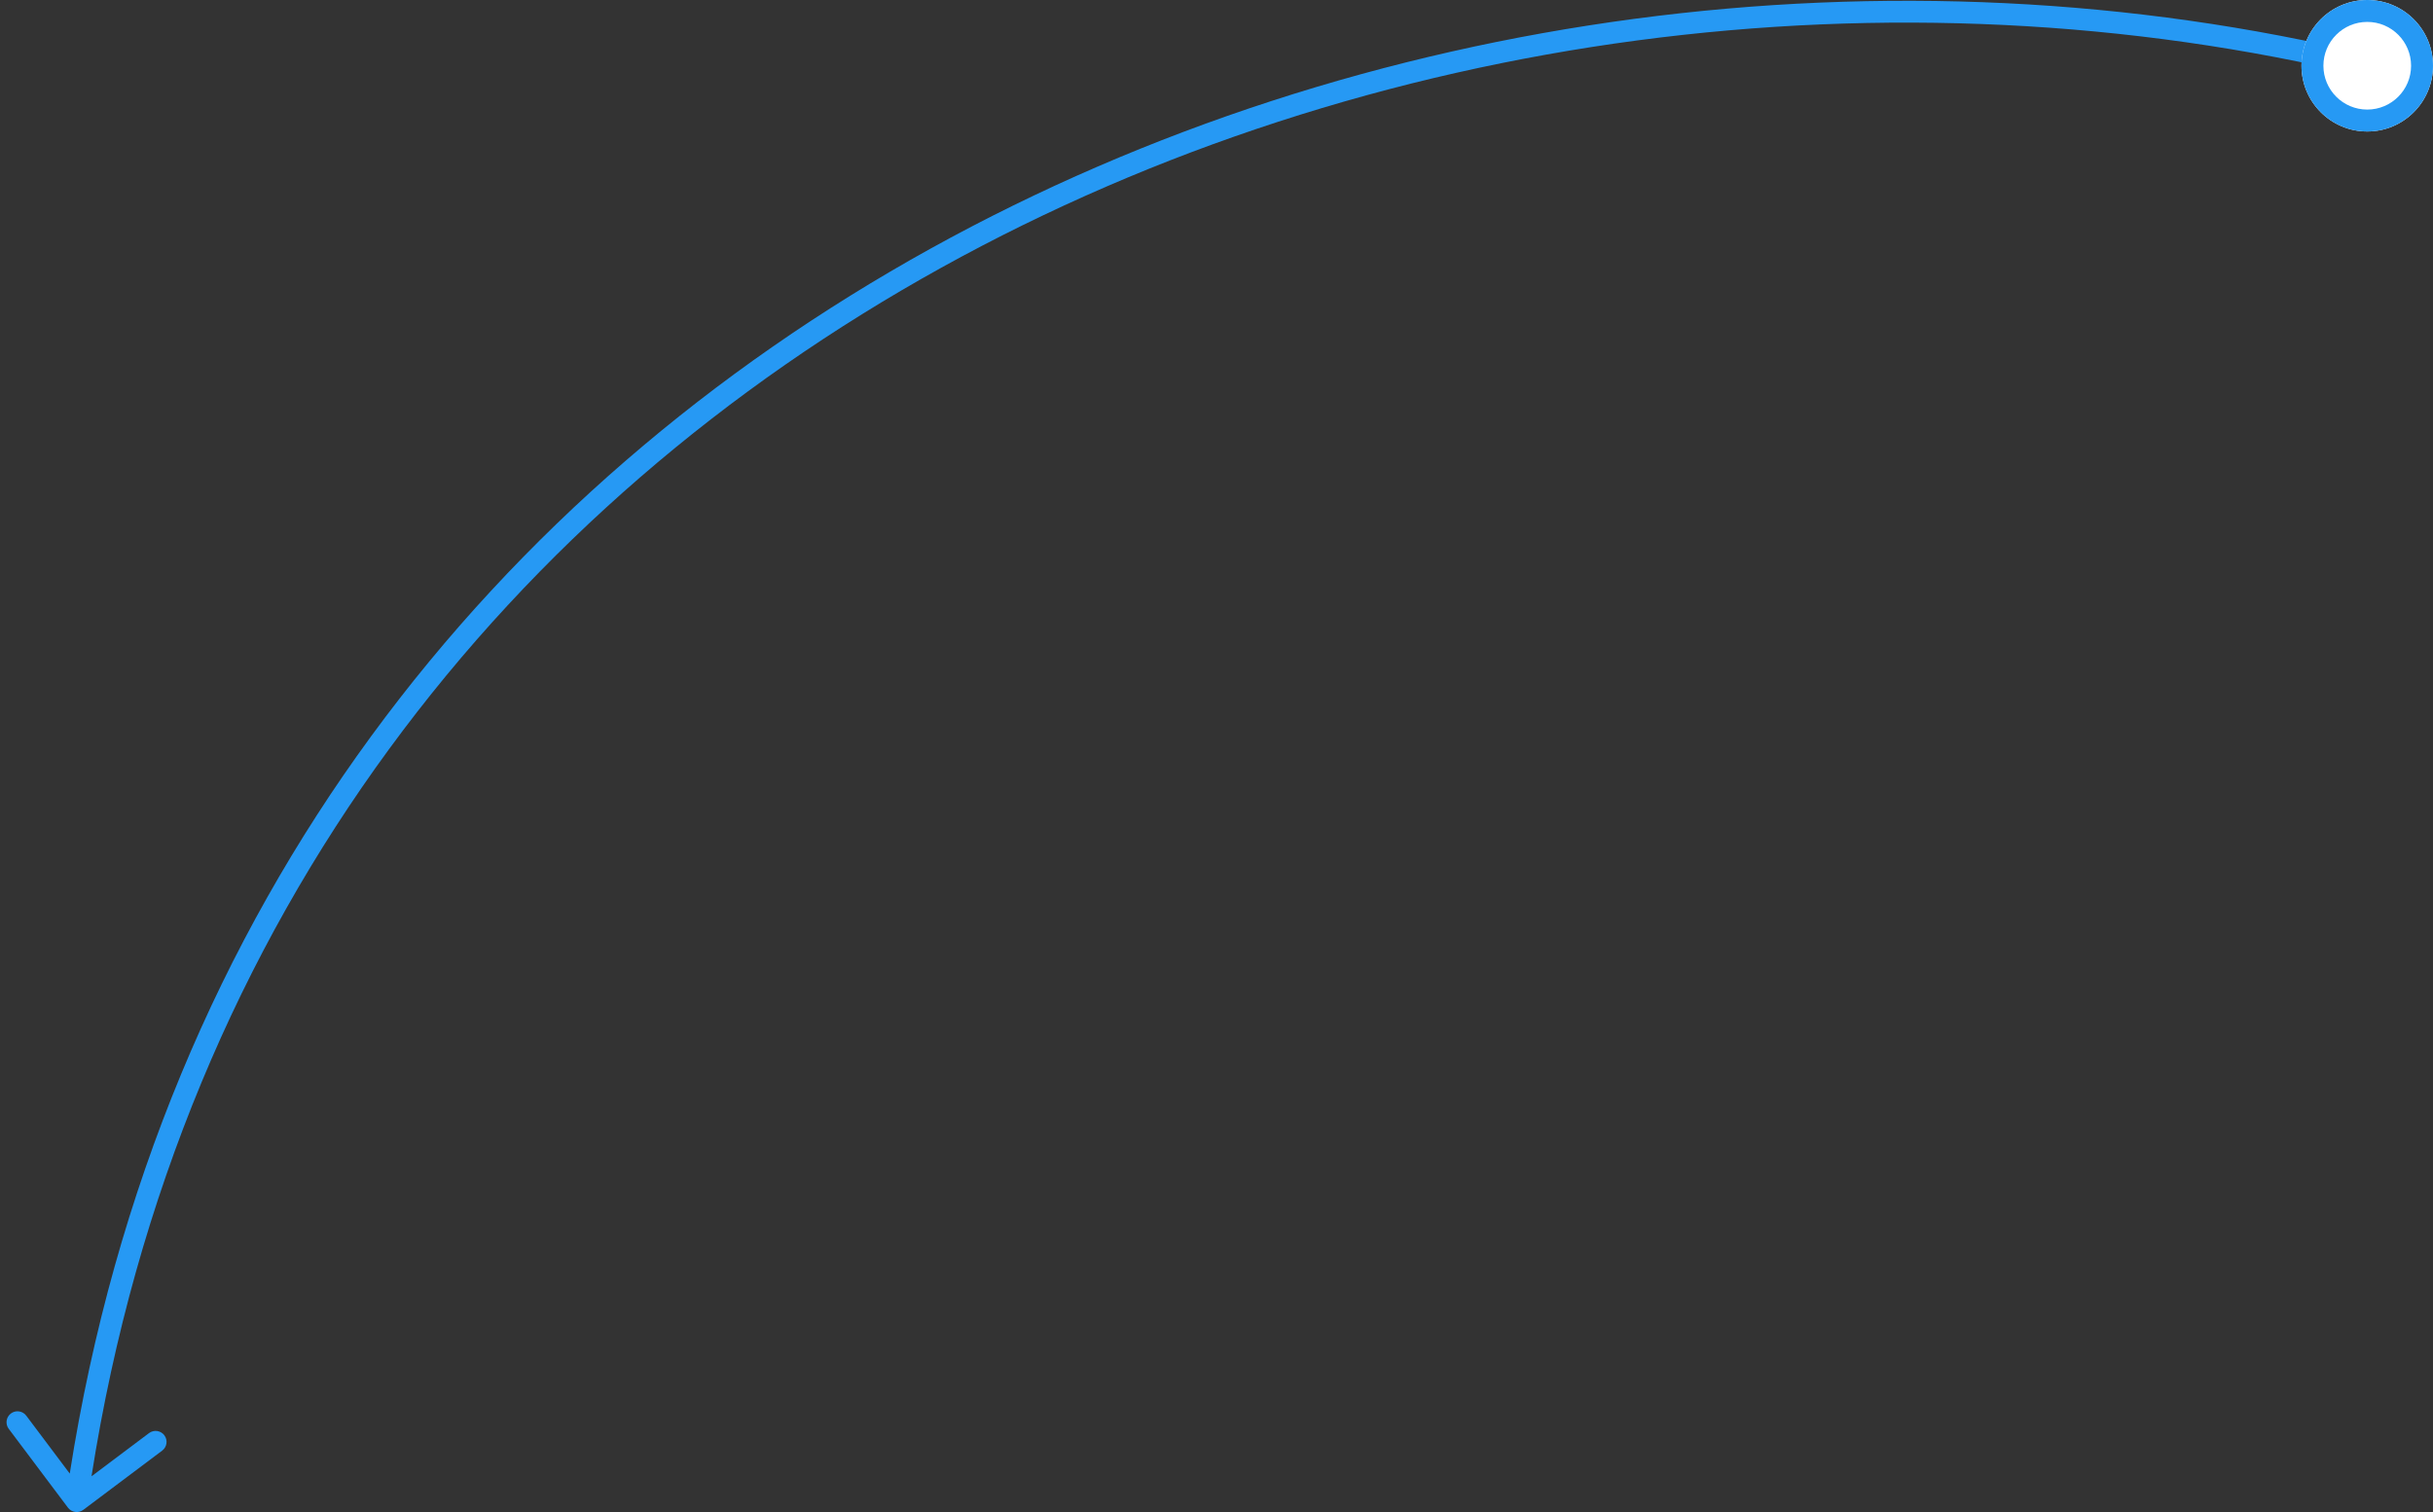 <svg width="222" height="138" viewBox="0 0 222 138" fill="none" xmlns="http://www.w3.org/2000/svg">
<rect x="0" y="0" width="222" height="138" fill="#333333" stroke="none"/>
<path fill-rule="evenodd" clip-rule="evenodd" d="M6.365 134.488C22.725 29.922 129.484 -15.912 216.235 5.028L215.766 6.972C129.836 -13.77 24.517 31.676 8.35 134.736L13.596 130.795C14.038 130.464 14.665 130.553 14.997 130.994C15.328 131.436 15.239 132.063 14.797 132.395L7.601 137.799C7.159 138.131 6.533 138.042 6.201 137.6L0.796 130.404C0.464 129.962 0.554 129.335 0.995 129.004C1.437 128.672 2.064 128.761 2.395 129.203L6.365 134.488Z" fill="#2699F4"/>
<path d="M222 6C222 9.314 219.314 12 216 12C212.686 12 210 9.314 210 6C210 2.686 212.686 0 216 0C219.314 0 222 2.686 222 6Z" fill="white"/>
<path fill-rule="evenodd" clip-rule="evenodd" d="M216 10C218.209 10 220 8.209 220 6C220 3.791 218.209 2 216 2C213.791 2 212 3.791 212 6C212 8.209 213.791 10 216 10ZM216 12C219.314 12 222 9.314 222 6C222 2.686 219.314 0 216 0C212.686 0 210 2.686 210 6C210 9.314 212.686 12 216 12Z" fill="#2699F4"/>
</svg>
